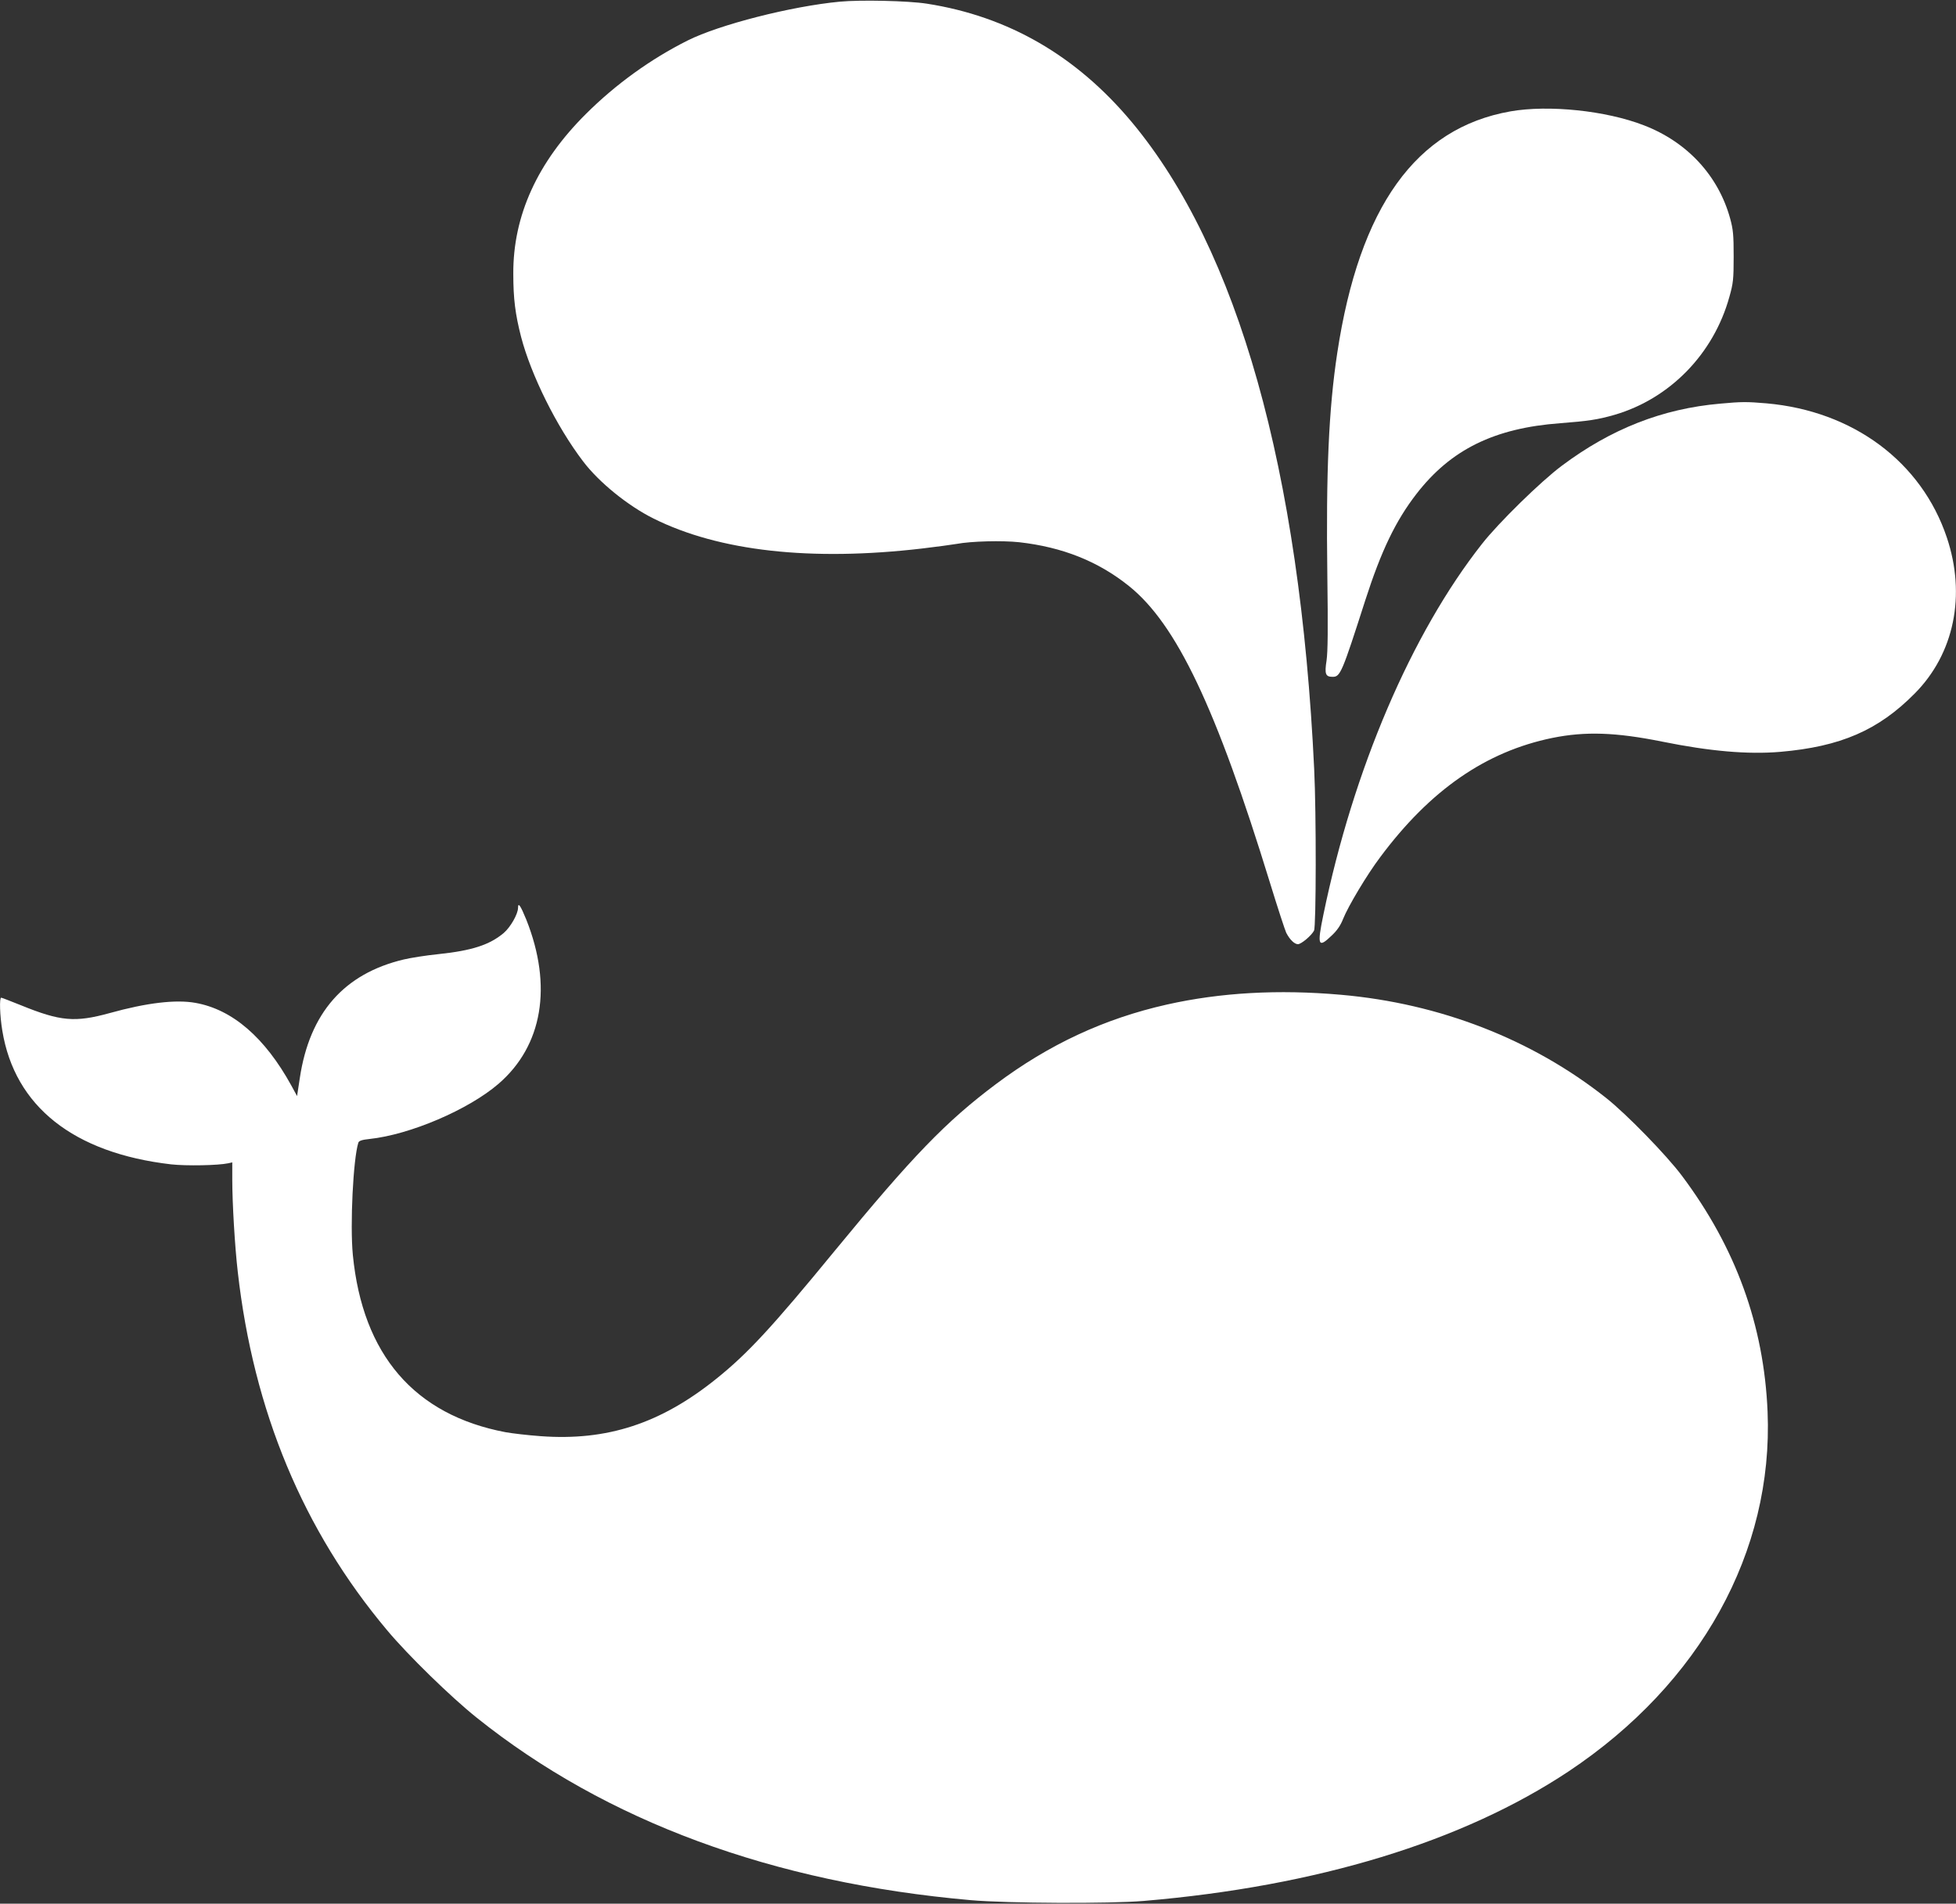 <?xml version="1.0" standalone="no"?>
<!DOCTYPE svg PUBLIC "-//W3C//DTD SVG 20010904//EN"
 "http://www.w3.org/TR/2001/REC-SVG-20010904/DTD/svg10.dtd">
<svg version="1.0" xmlns="http://www.w3.org/2000/svg"
 width="1280pt" height="1246pt" viewBox="0 0 1280 1246"
 preserveAspectRatio="xMidYMid meet">
<rect x="0" y="0" width="1280" height="1246" fill="#333333" stroke="none"/>
<g transform="translate(0,1246) scale(0.1,-0.1)"
fill="#ffffff" stroke="none">
<path d="M5495 12449 c-317 -30 -787 -150 -995 -254 -243 -122 -470 -286 -665
-480 -318 -316 -478 -667 -476 -1047 0 -164 13 -265 51 -413 65 -249 232 -587
406 -815 103 -136 292 -290 461 -374 429 -214 1031 -281 1758 -196 94 11 195
25 225 30 96 18 299 23 410 11 283 -32 516 -125 717 -286 312 -250 571 -795
924 -1944 50 -163 98 -309 106 -326 23 -45 54 -75 77 -75 22 1 88 56 105 89
14 26 15 770 1 1056 -93 1960 -499 3402 -1193 4235 -363 435 -809 693 -1342
776 -122 19 -434 26 -570 13z"/>
<path d="M9884 11731 c-618 -109 -988 -625 -1133 -1581 -56 -368 -74 -783 -65
-1455 5 -354 3 -501 -5 -558 -14 -89 -7 -107 40 -107 50 0 61 26 213 500 105
326 199 521 335 697 225 291 510 431 941 463 181 14 245 23 356 55 362 106
648 399 751 772 25 88 28 115 28 263 0 142 -3 177 -23 250 -77 280 -281 501
-565 610 -247 96 -623 135 -873 91z"/>
<path d="M11256 9818 c-377 -33 -713 -165 -1035 -406 -136 -101 -415 -374
-523 -512 -462 -587 -842 -1476 -1038 -2428 -42 -202 -34 -221 56 -134 34 32
57 66 73 107 33 83 157 291 244 406 327 439 691 690 1125 779 216 44 416 37
719 -24 311 -63 560 -85 773 -67 394 34 642 141 880 382 258 260 337 643 210
1021 -166 495 -613 828 -1180 878 -129 11 -163 11 -304 -2z"/>
<path d="M3390 6518 c0 -40 -49 -126 -93 -164 -92 -78 -208 -116 -428 -139
-79 -8 -181 -24 -227 -35 -391 -93 -616 -350 -680 -776 l-18 -118 -37 68
c-173 315 -386 499 -628 542 -128 23 -318 1 -562 -67 -226 -62 -321 -54 -579
51 -68 27 -126 50 -130 50 -13 0 -9 -119 7 -215 81 -497 467 -802 1105 -876
100 -11 307 -7 373 7 l27 6 0 -115 c0 -151 17 -439 36 -602 103 -911 428
-1691 977 -2345 137 -164 418 -438 587 -573 847 -678 1937 -1080 3233 -1194
240 -21 908 -24 1132 -5 1134 96 2086 387 2780 848 863 575 1340 1438 1302
2354 -24 567 -208 1074 -561 1545 -101 135 -363 404 -496 509 -483 383 -1086
618 -1735 675 -409 36 -787 15 -1139 -64 -409 -92 -772 -261 -1119 -521 -327
-245 -545 -471 -1053 -1089 -414 -505 -574 -677 -776 -839 -365 -294 -716
-408 -1150 -376 -83 6 -186 18 -230 26 -596 113 -935 507 -999 1160 -19 197 2
627 36 735 4 12 23 19 72 24 266 28 649 192 845 361 289 249 355 640 182 1075
-38 93 -54 116 -54 77z"/>
</g>
</svg>
